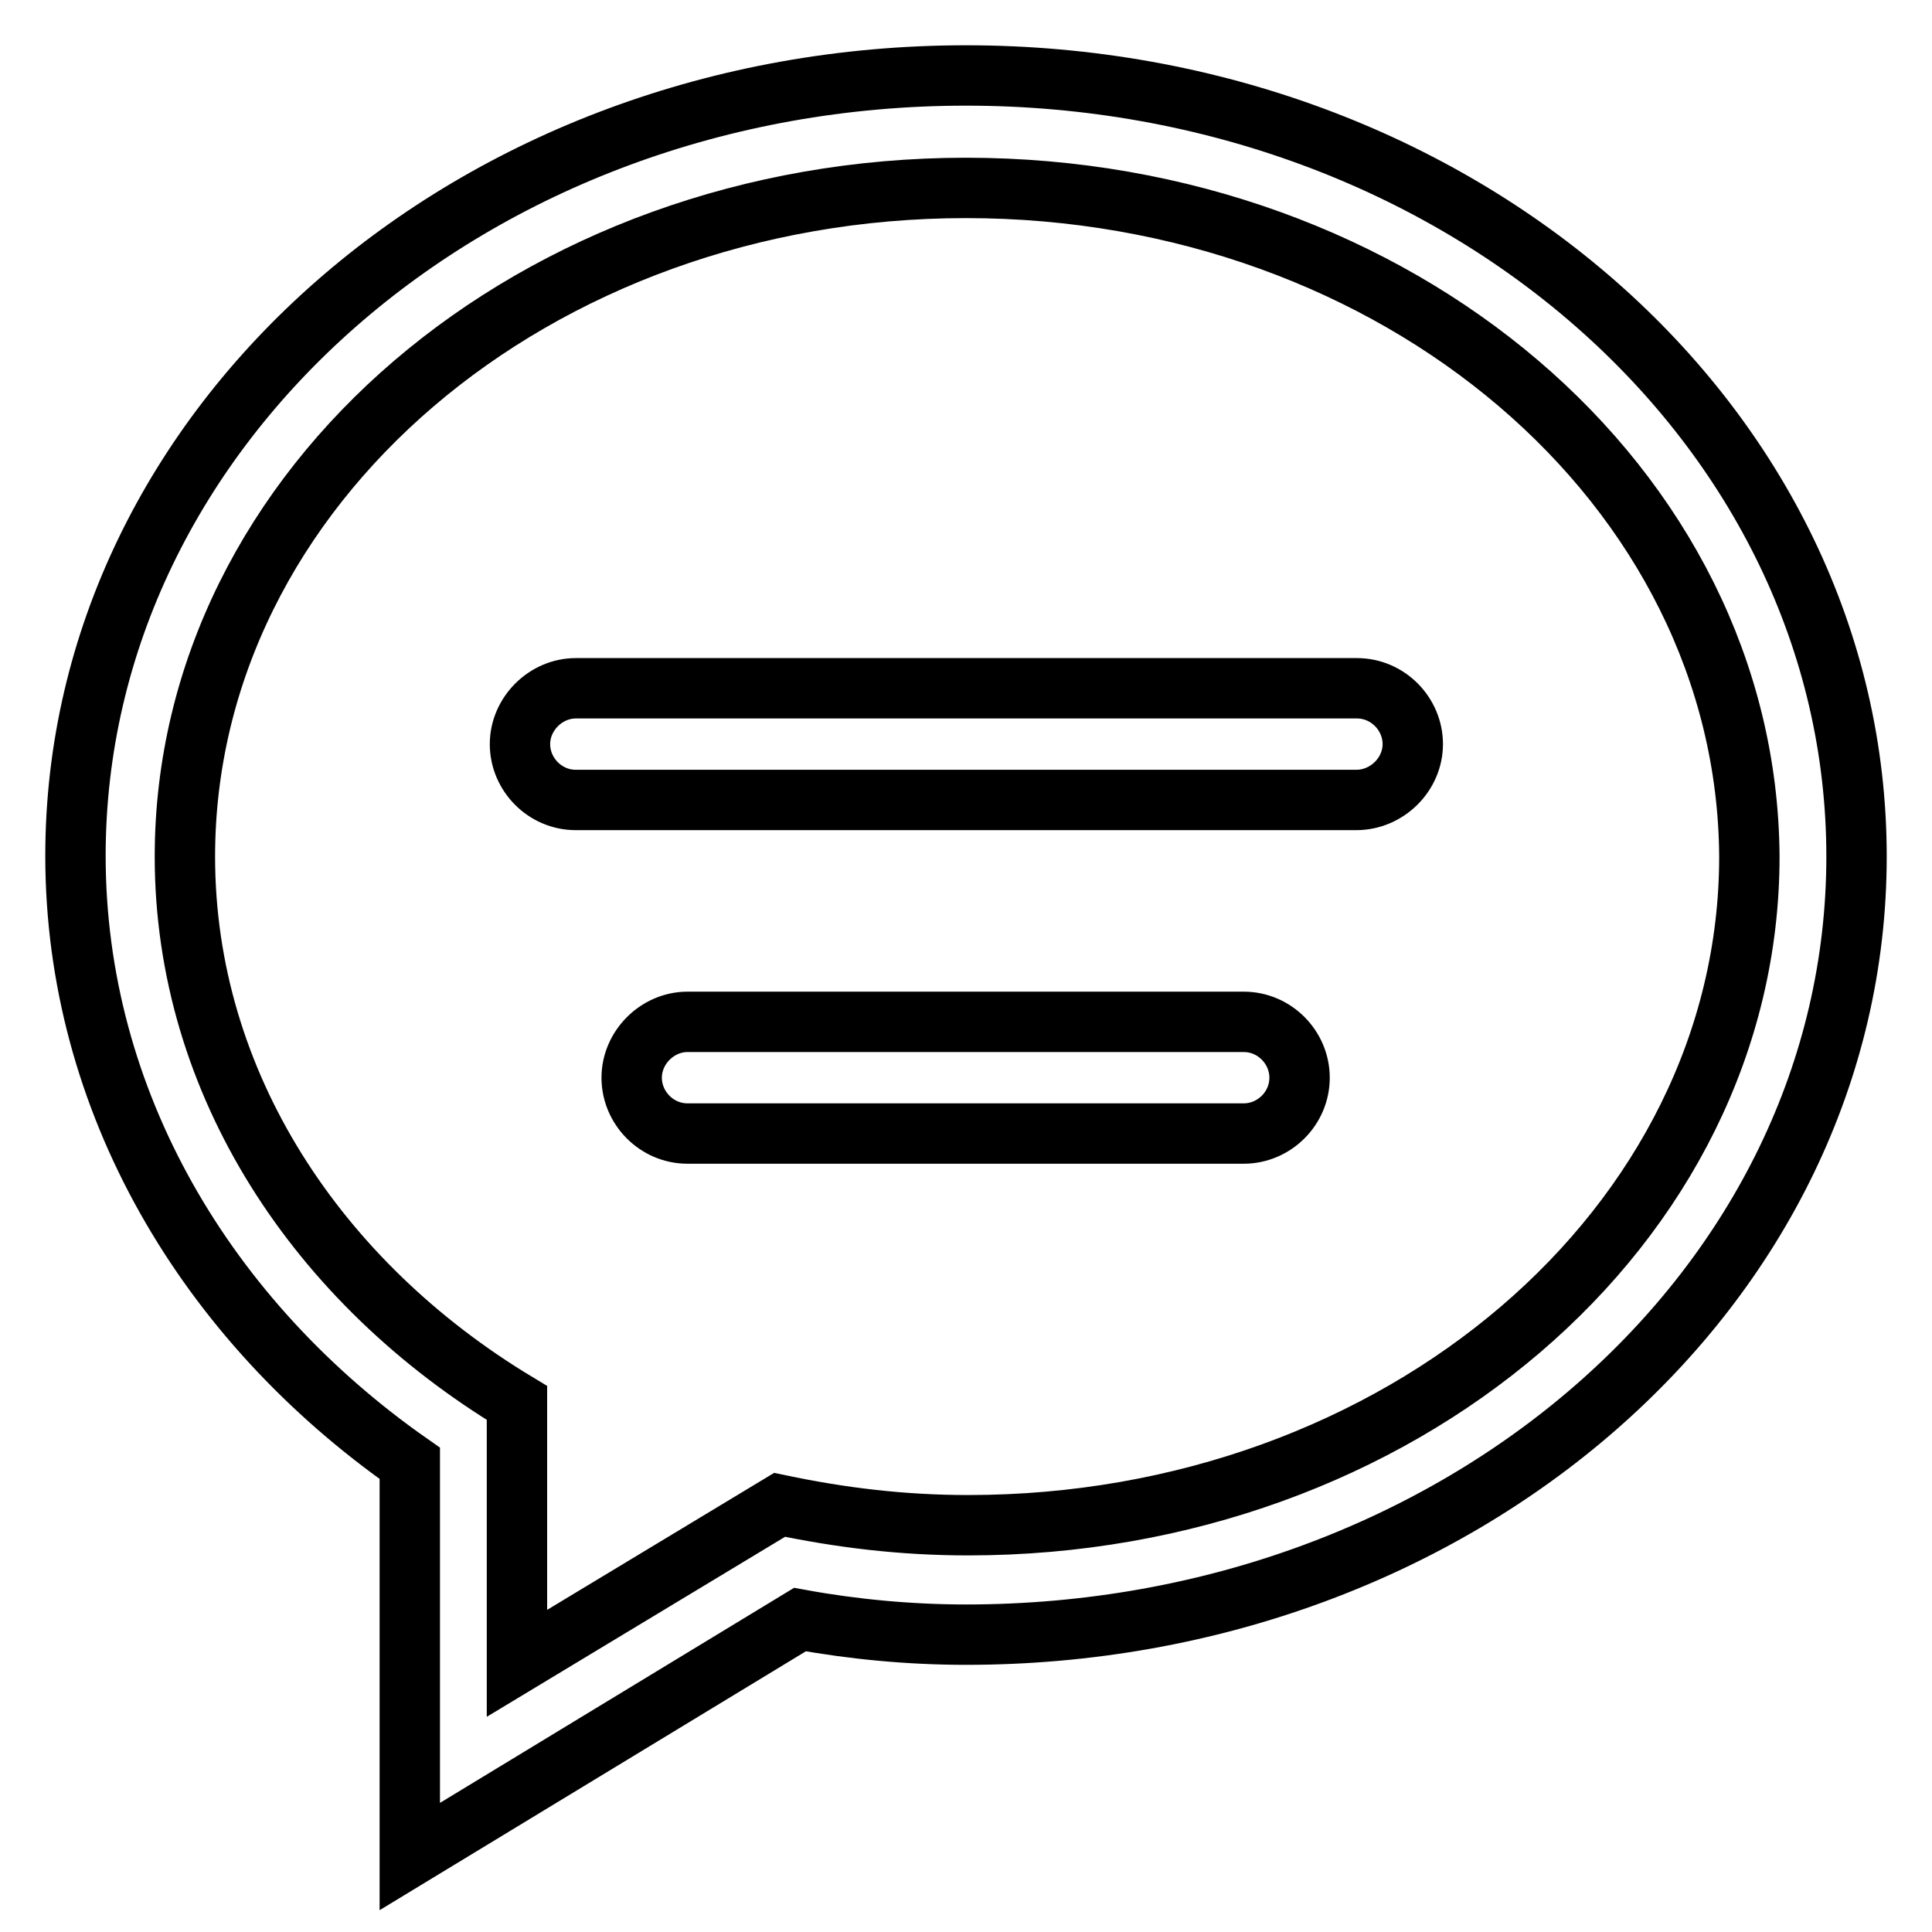 <?xml version="1.0" encoding="utf-8"?>
<!-- Svg Vector Icons : http://www.onlinewebfonts.com/icon -->
<!DOCTYPE svg PUBLIC "-//W3C//DTD SVG 1.1//EN" "http://www.w3.org/Graphics/SVG/1.1/DTD/svg11.dtd">
<svg version="1.1" xmlns="http://www.w3.org/2000/svg" xmlns:xlink="http://www.w3.org/1999/xlink" x="0px" y="0px" viewBox="0 0 256 256" enable-background="new 0 0 256 256" xml:space="preserve">
<g> <path stroke-width="8" fill-opacity="0" stroke="#000000"  d="M128,216.6c-7.4,0-14.9-0.7-22-2L54.3,246v-52.1c-27-18.9-44.3-48-44.3-80.5C10,56.3,62.7,10,128,10 c65.3,0,118,46.3,118,103.5C246,170.6,193.3,216.6,128,216.6z M128,24.9c-57.1,0-103.5,39.6-103.5,88.6c0,30.1,17.6,56.5,44,72.4 v34.5l34.8-21c8.1,1.7,16.2,2.7,25,2.7c57.1,0,103.5-39.6,103.5-88.6C231.5,64.4,185.1,24.9,128,24.9L128,24.9z M179.7,106H76.3 c-4.1,0-7.4-3.4-7.4-7.4s3.4-7.4,7.4-7.4h103.5c4.1,0,7.4,3.4,7.4,7.4S183.8,106,179.7,106L179.7,106z M91.1,135.4h73.7 c4.1,0,7.4,3.4,7.4,7.4c0,4.1-3.4,7.4-7.4,7.4H91.1c-4.1,0-7.4-3.4-7.4-7.4C83.7,138.8,87.1,135.4,91.1,135.4z"/></g>
</svg>